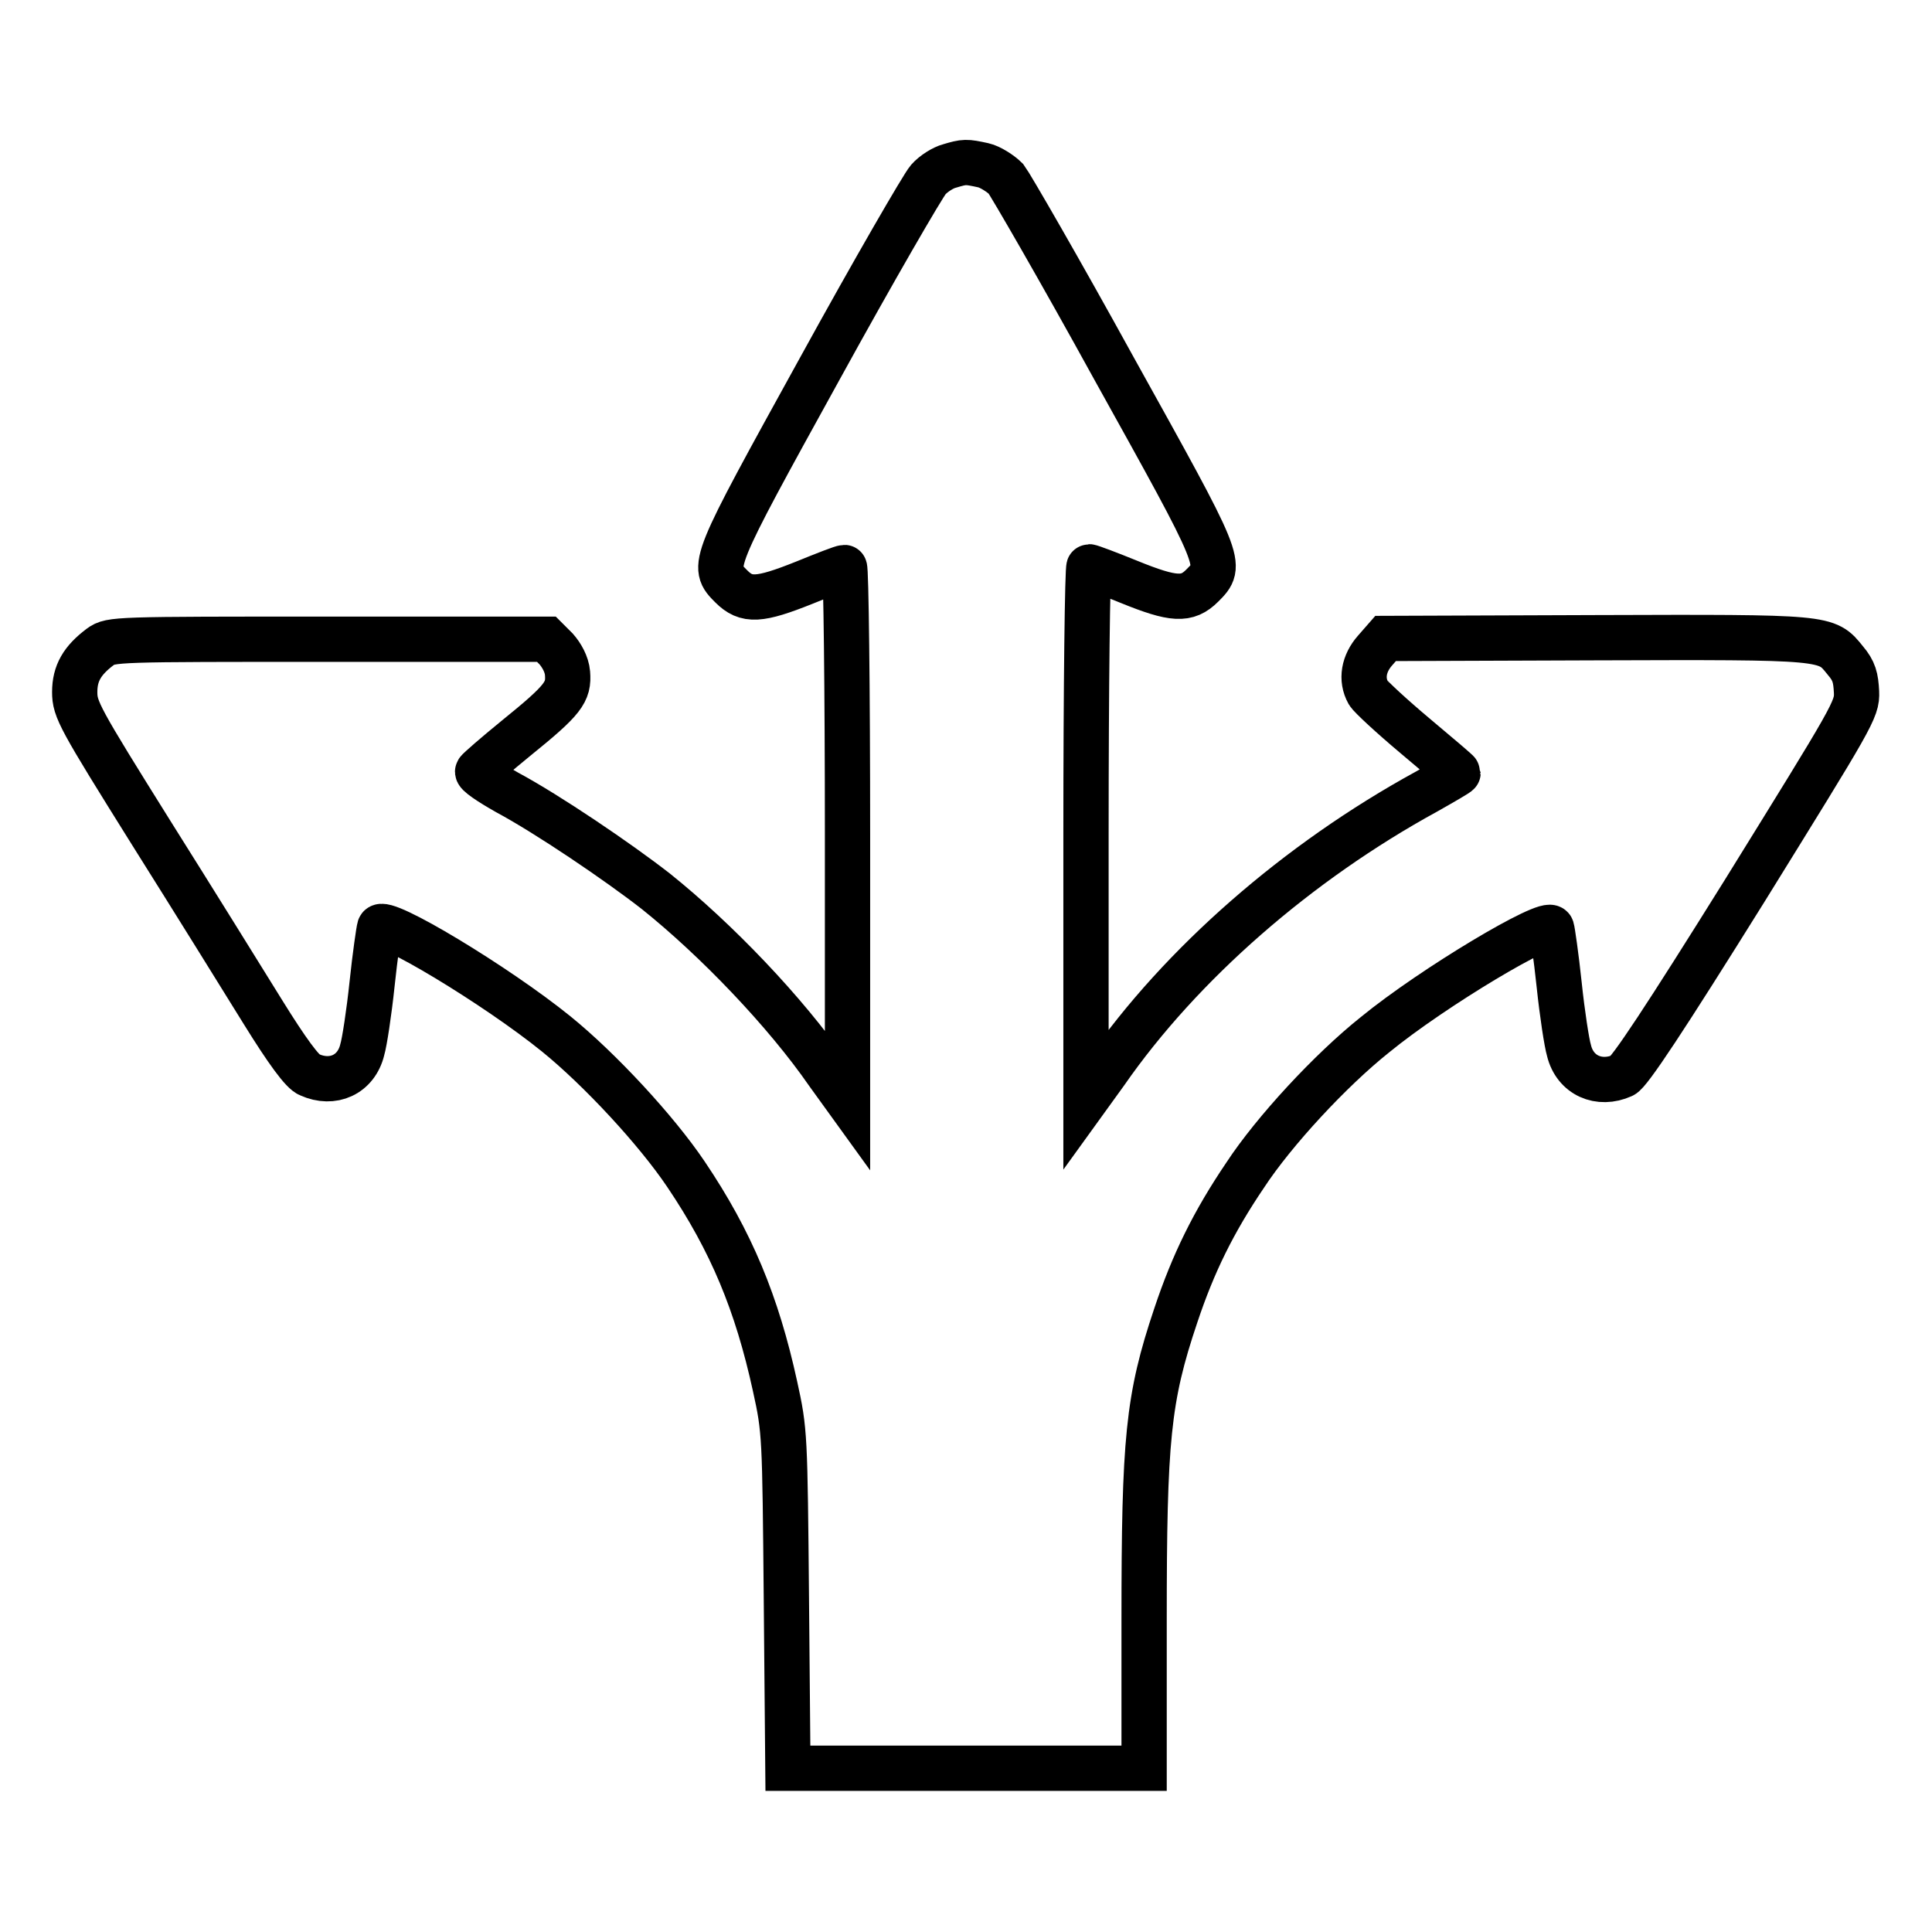 <?xml version="1.0" encoding="utf-8"?>
<!-- Svg Vector Icons : http://www.onlinewebfonts.com/icon -->
<!DOCTYPE svg PUBLIC "-//W3C//DTD SVG 1.1//EN" "http://www.w3.org/Graphics/SVG/1.1/DTD/svg11.dtd">
<svg version="1.1" xmlns="http://www.w3.org/2000/svg" xmlns:xlink="http://www.w3.org/1999/xlink" x="0px" y="0px" viewBox="0 0 256 256" enable-background="new 0 0 256 256" xml:space="preserve">
<g><g><g><path stroke-width="6" fill-opacity="0" stroke="#000000"  d="M125.8,22c-0.8,0.2-2.1,1-2.8,1.8c-0.7,0.8-7.2,12-14.4,25.1C94.2,75,94.2,75,96.9,77.7c2,2,3.7,1.9,9.7-0.5c2.7-1.1,5-2,5.3-2c0.2,0,0.4,15.9,0.4,35.3v35.3l-2.6-3.6c-5.6-8.1-14.8-17.7-22.8-24.1c-5-3.9-14.3-10.2-19.7-13.1c-2.3-1.3-4.1-2.5-3.9-2.8c0.1-0.2,2.4-2.2,5.1-4.4c6.3-5.1,7-6.1,6.8-8.6c-0.1-1.2-0.8-2.4-1.5-3.2l-1.3-1.3H43.5c-28.3,0-28.8,0-30.2,1c-2.4,1.8-3.4,3.5-3.4,6c0,2.3,0.6,3.4,10.1,18.6c5.6,8.9,12.3,19.7,14.9,23.9c3.1,5,5.2,7.9,6.1,8.2c3.1,1.4,6.2,0,7-3.3c0.3-1,0.9-4.9,1.3-8.7c0.4-3.8,0.9-7.2,1-7.5c0.4-1.4,15.5,7.7,23.4,14.1c5.8,4.7,13.3,12.8,17.2,18.6c6,8.9,9.4,17.1,11.8,28.1c1.3,5.9,1.3,6.4,1.5,28.3l0.2,22.3h23.6h23.6v-19.6c0-24,0.5-29.4,4.2-40.4c2.3-6.9,5-12.4,9.2-18.6c3.8-5.8,11.3-13.9,17.2-18.6c7.7-6.3,23-15.4,23.4-14.1c0.1,0.3,0.6,3.7,1,7.5c0.4,3.8,1,7.7,1.3,8.7c0.8,3.3,4,4.7,7.1,3.3c0.9-0.4,5.6-7.5,16.2-24.5c14.3-23.1,14.9-24,14.8-26.3c-0.1-1.9-0.3-2.8-1.5-4.2c-2.5-3.1-2.2-3.1-33.1-3l-27.8,0.1l-1.4,1.6c-1.5,1.7-1.9,3.8-0.9,5.6c0.3,0.5,3.1,3.1,6.2,5.7c3.1,2.6,5.7,4.8,5.7,4.9s-1.9,1.2-4.2,2.5c-17,9.3-32.5,22.8-42.5,37.2l-2.6,3.6v-35.3c0-19.5,0.2-35.3,0.4-35.3c0.2,0,2.6,0.9,5.3,2c5.9,2.4,7.7,2.5,9.7,0.5c2.8-2.8,2.8-2.7-11.7-28.8c-7.2-13.1-13.7-24.3-14.3-25.1c-0.7-0.7-2.1-1.6-3-1.8C128,21.4,127.8,21.4,125.8,22z"/></g></g></g>
</svg>
